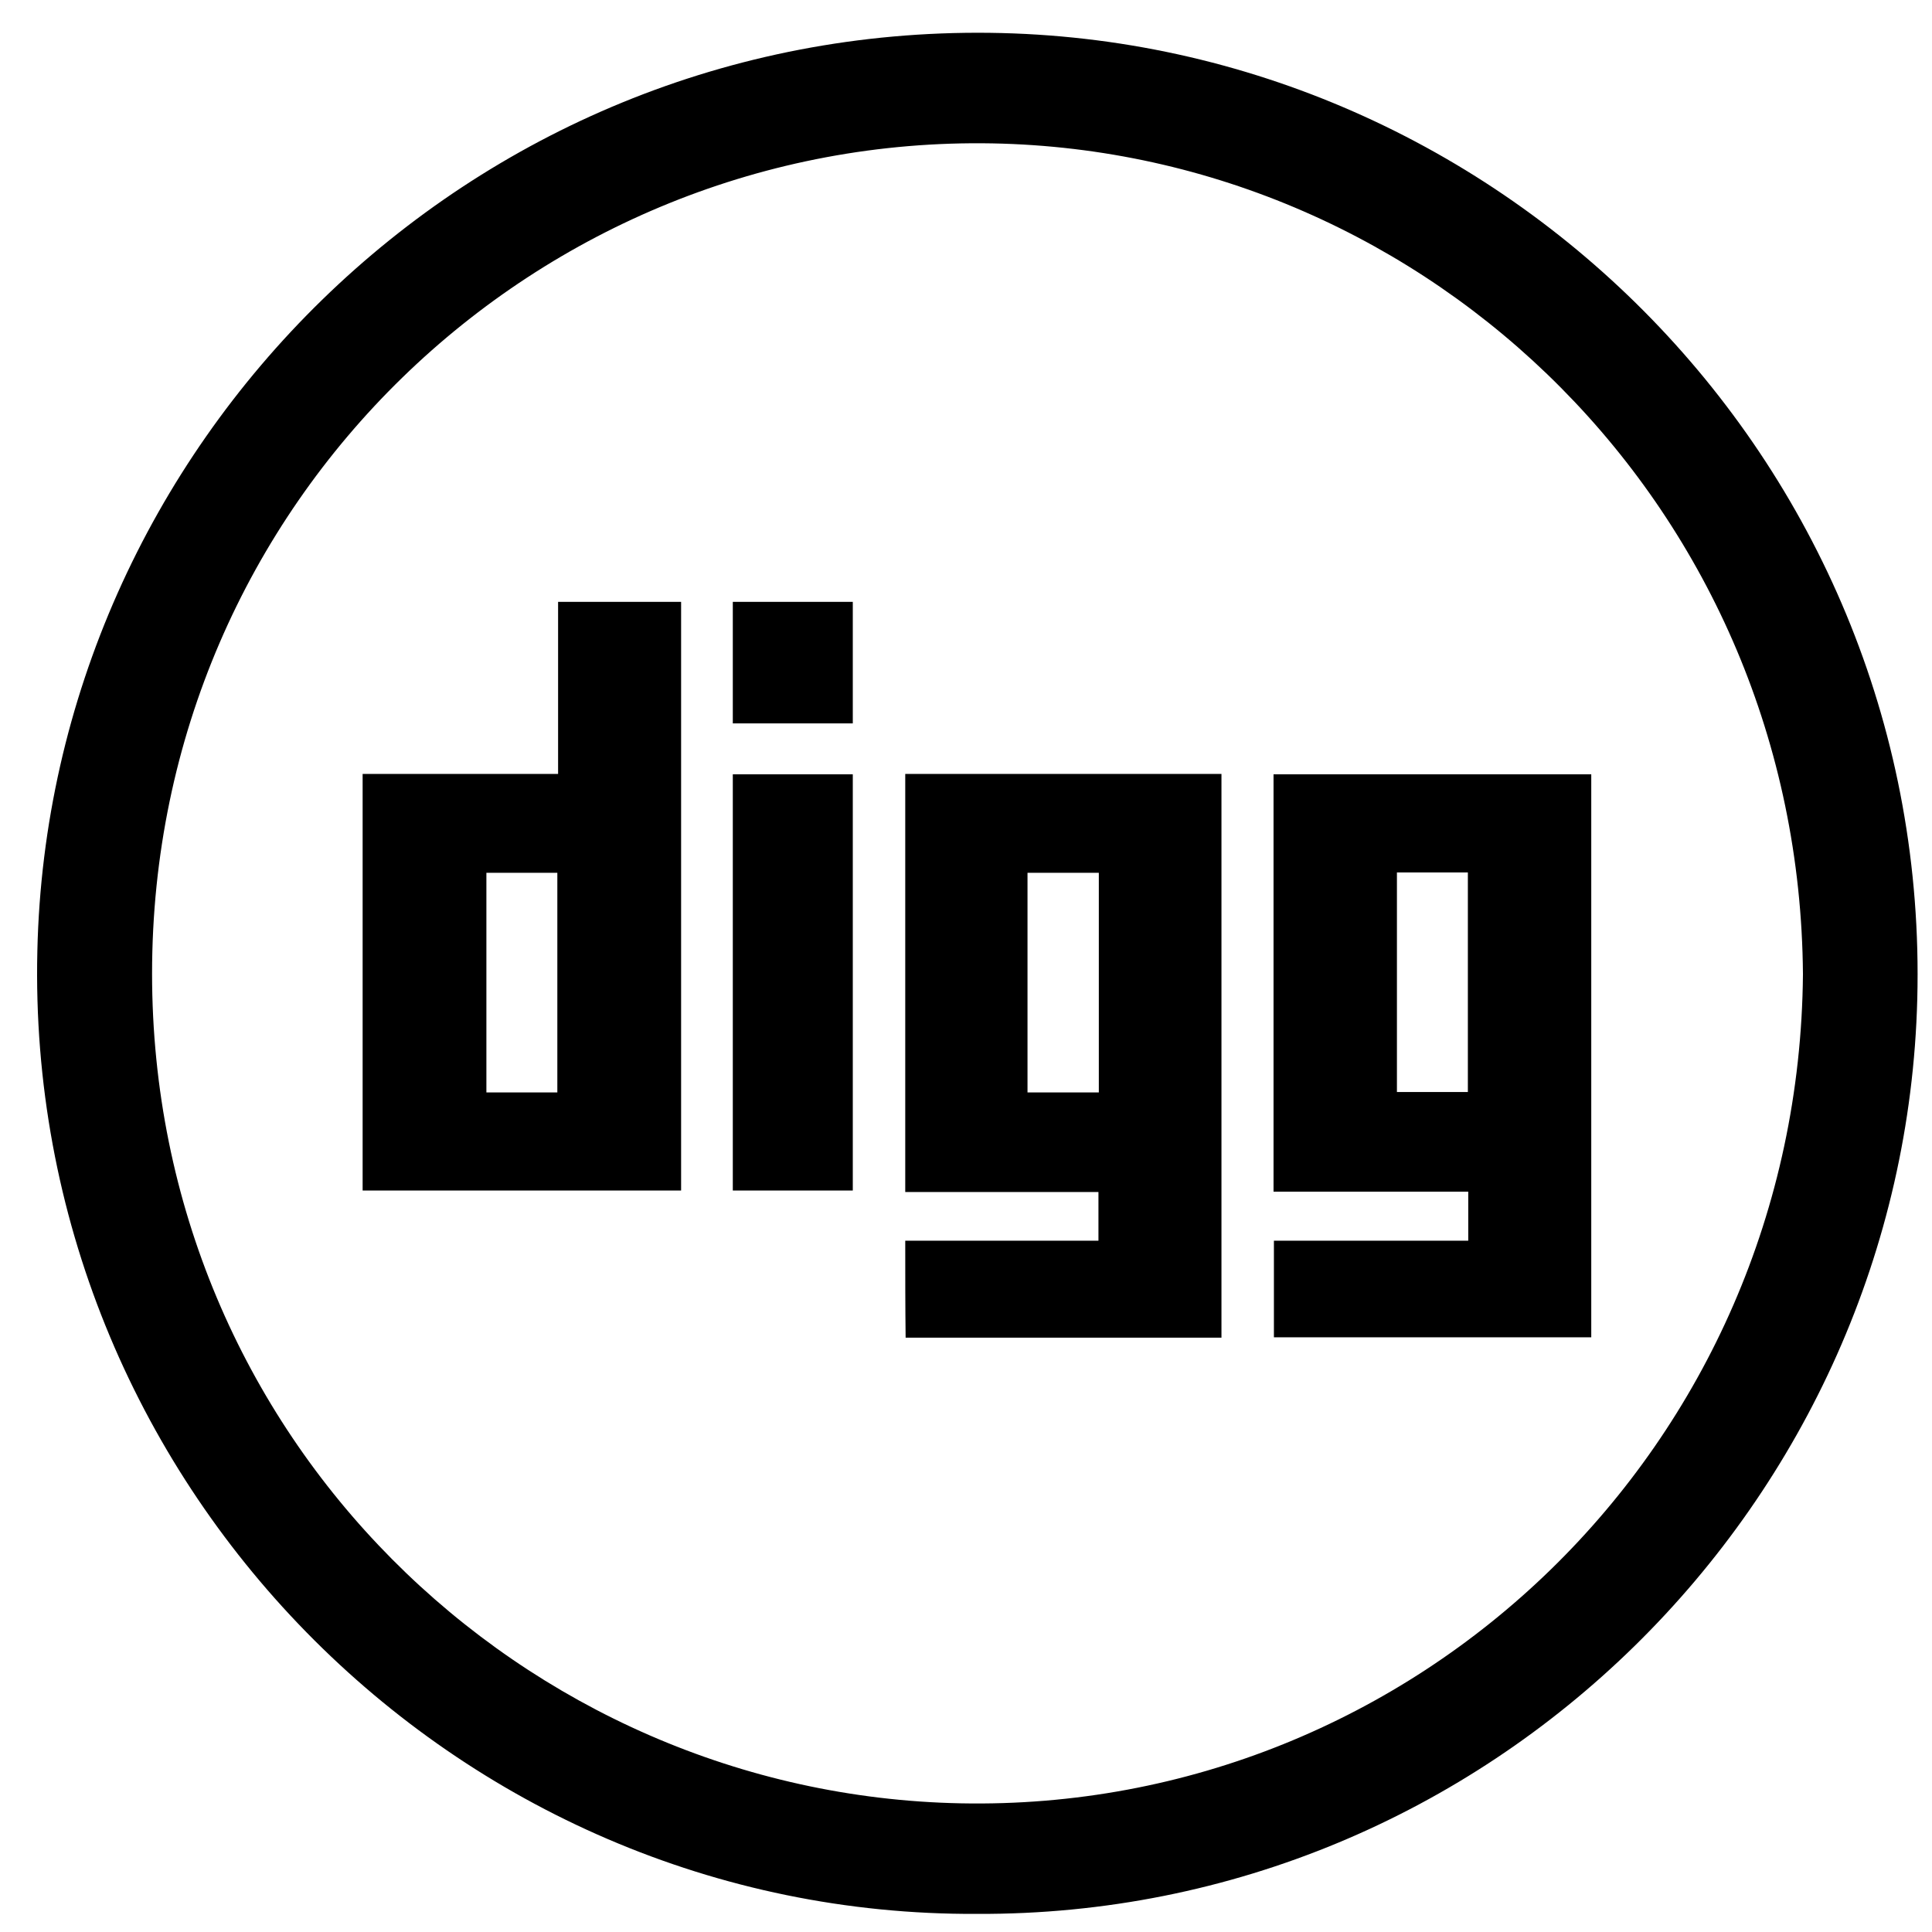 <?xml version="1.0" ?><!DOCTYPE svg  PUBLIC '-//W3C//DTD SVG 1.1//EN'  'http://www.w3.org/Graphics/SVG/1.1/DTD/svg11.dtd'><svg enable-background="new 0 0 512 512" id="Layer_1" version="1.1" viewBox="0 0 512 512" xml:space="preserve" xmlns="http://www.w3.org/2000/svg" xmlns:xlink="http://www.w3.org/1999/xlink"><g><path d="M258.9,507.2C120.4,507.9,6.6,392.6,9.9,252C12.9,118,124,7,262.3,8.7c136.6,1.7,249.4,115.4,245.8,256   C504.7,398.2,394.7,507.8,258.9,507.2z M477.8,258.2c-0.9-123-98.4-218-214.8-220.2C142.8,35.8,40.3,132.5,40.3,258   c0,122.9,98.1,217.6,214.3,219.9C375,480.3,476.7,383.6,477.8,258.2z"/><path d="M389.1,328.8c0-4.6,0-8.5,0-13c-17.2,0-34.3,0-51.6,0c0-37.2,0-73.7,0-110.6c28.1,0,56,0,84.2,0c0,49.7,0,99.3,0,149.2   c-27.8,0-55.7,0-84.1,0c0-8.2,0-16.6,0-25.6C354.7,328.8,371.8,328.8,389.1,328.8z M389,289.4c0-19.7,0-38.9,0-58.2   c-6.5,0-12.5,0-18.8,0c0,19.5,0,38.7,0,58.2C376.5,289.4,382.6,289.4,389,289.4z"/><path d="M239.9,328.8c17.1,0,33.9,0,51.2,0c0-4.3,0-8.4,0-12.9c-16.9,0-33.9,0-51.2,0c0-37.2,0-73.9,0-110.8c27.9,0,55.6,0,83.8,0   c0,49.7,0,99.3,0,149.4c-27.8,0-55.5,0-83.7,0C239.9,346.2,239.9,337.9,239.9,328.8z M291.2,289.5c0-19.8,0-39,0-58.2   c-6.5,0-12.6,0-18.9,0c0,19.5,0,38.7,0,58.2C278.6,289.5,284.7,289.5,291.2,289.5z"/><path d="M96.1,315.5c0-37,0-73.4,0-110.4c17.2,0,34.2,0,51.8,0c0-15.5,0-30.3,0-45.6c11.1,0,21.7,0,32.6,0c0,52,0,103.8,0,156   C152.4,315.5,124.5,315.5,96.1,315.5z M147.7,289.5c0-19.8,0-39,0-58.2c-6.4,0-12.5,0-18.8,0c0,19.5,0,38.7,0,58.2   C135.3,289.5,141.4,289.5,147.7,289.5z"/><path d="M226,315.5c-10.8,0-21.2,0-31.8,0c0-36.9,0-73.4,0-110.3c10.6,0,21,0,31.8,0C226,241.8,226,278.4,226,315.5z"/><path d="M194.2,159.5c10.7,0,21.1,0,31.8,0c0,10.8,0,21.3,0,32.2c-10.7,0-21.1,0-31.8,0C194.2,180.8,194.2,170.3,194.2,159.5z"/></g></svg>